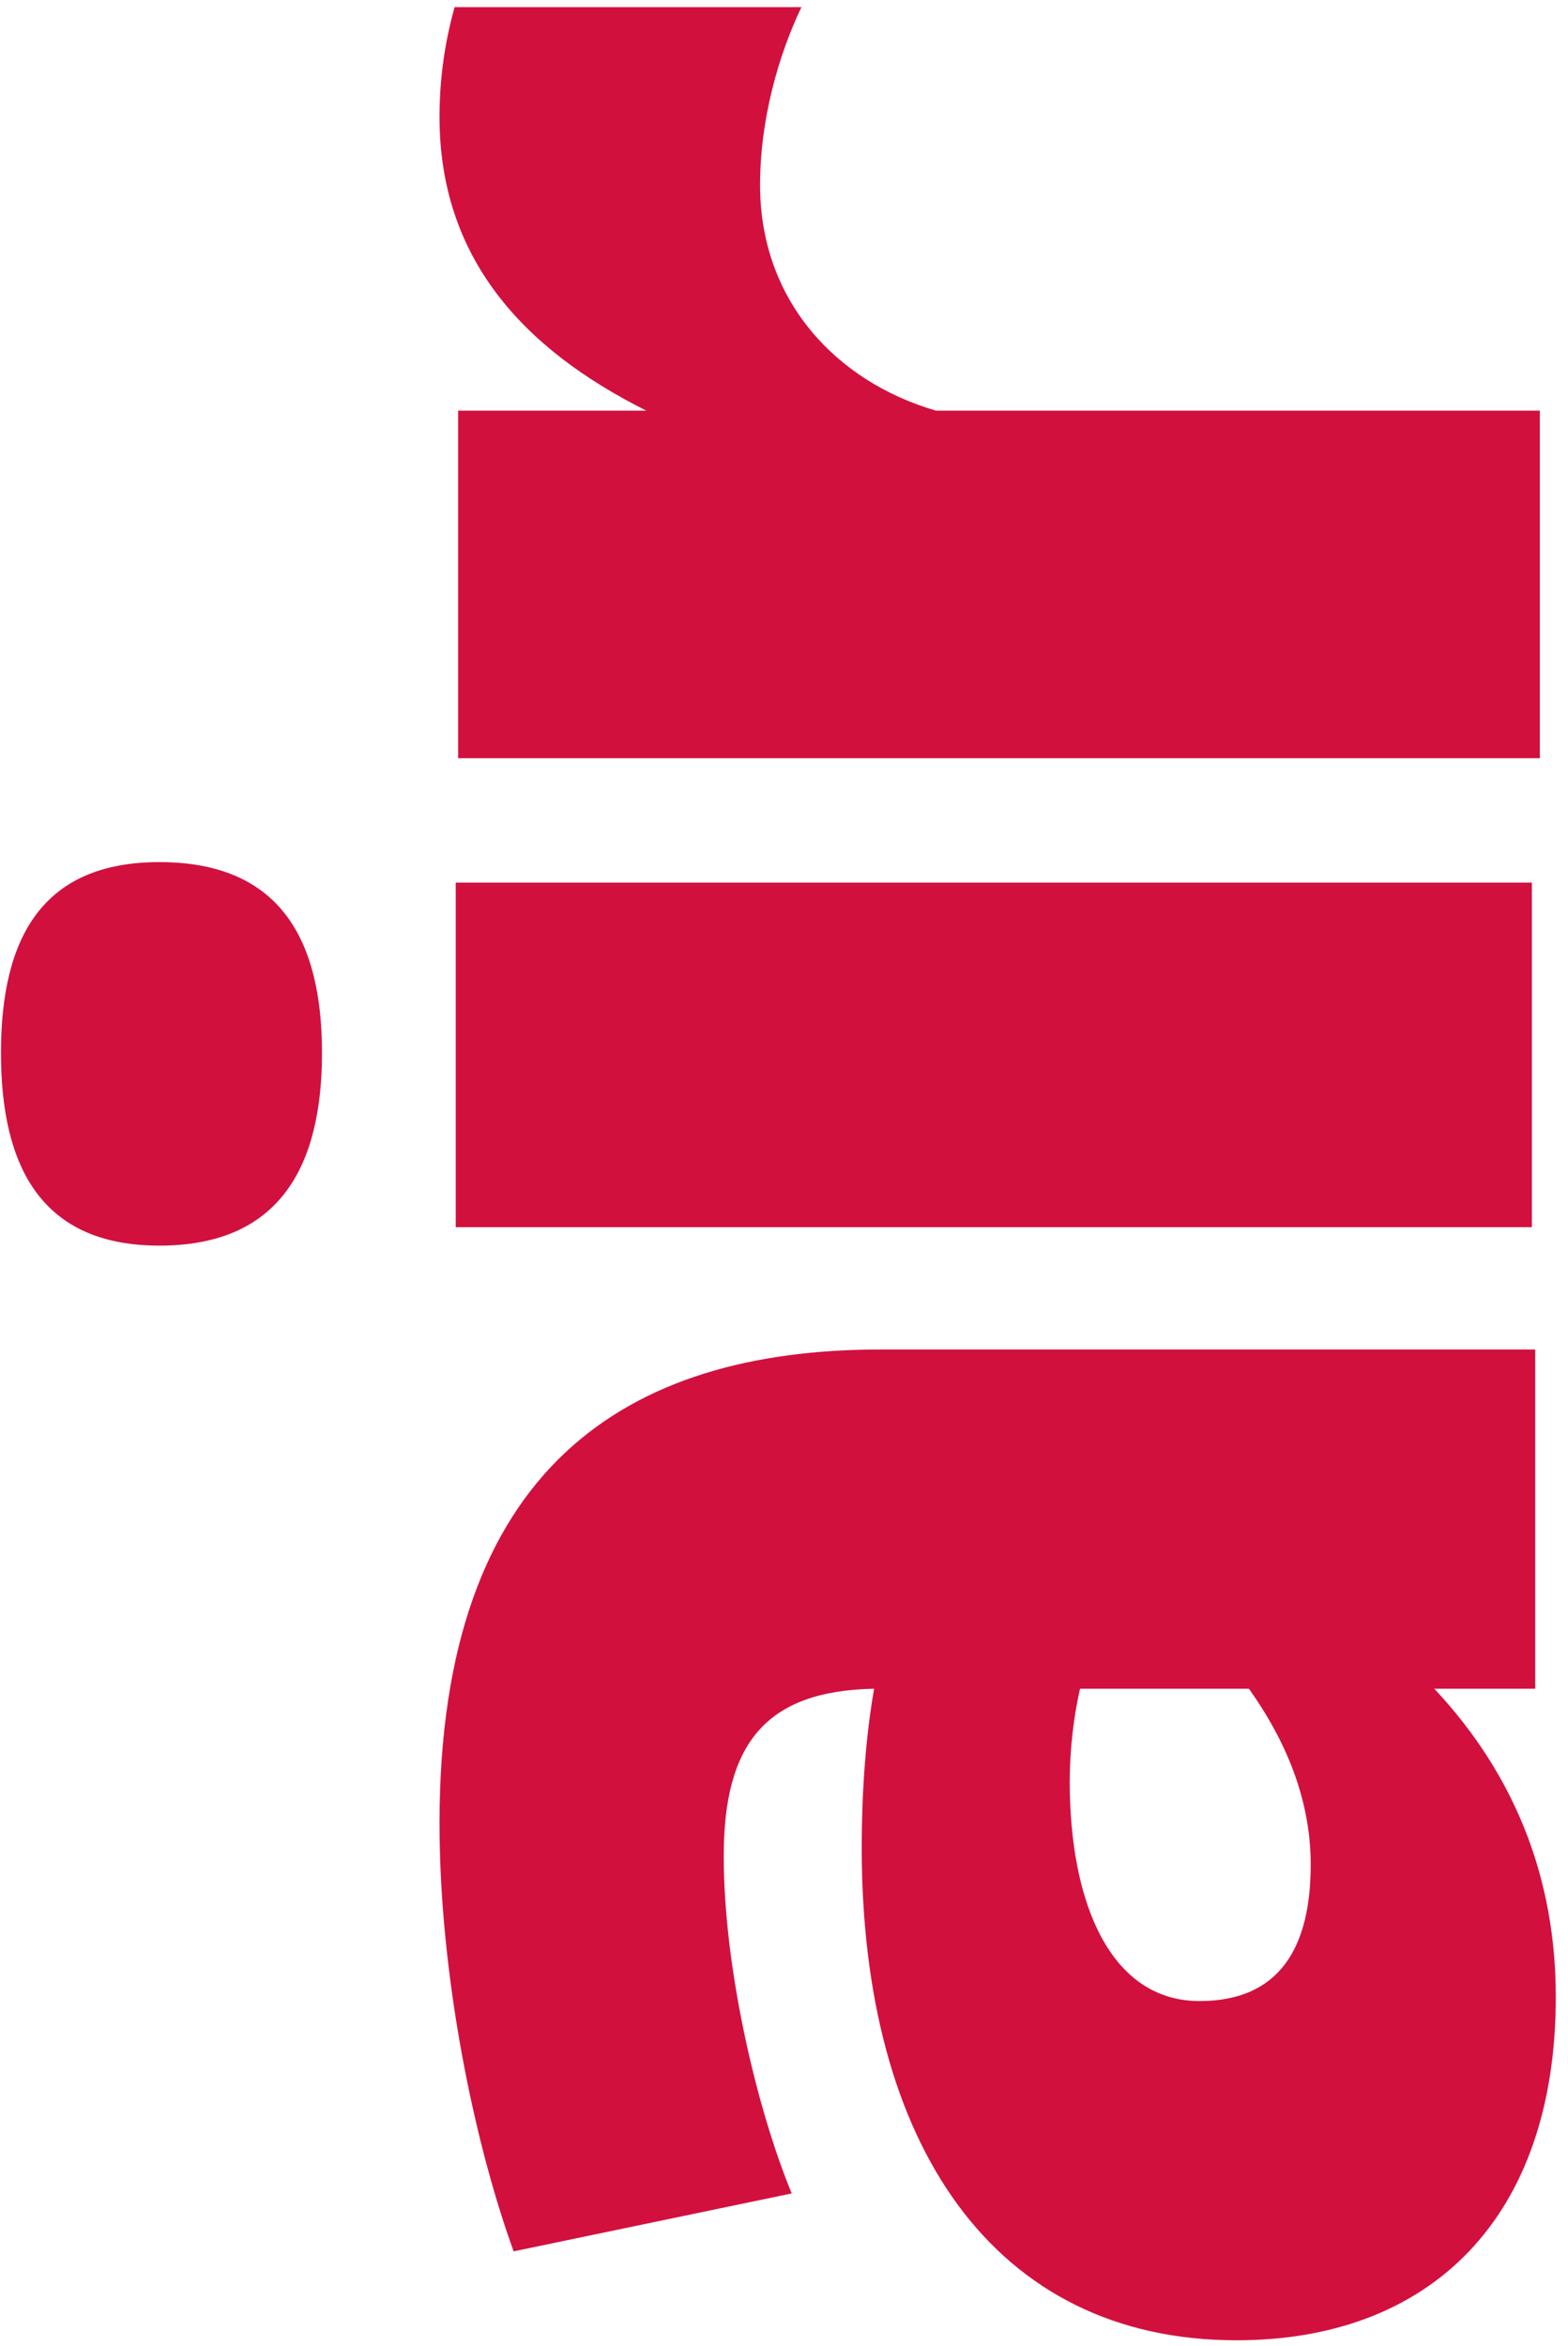 <?xml version="1.0" encoding="UTF-8"?>
<svg width="119px" height="178px" viewBox="0 0 119 178" version="1.1" xmlns="http://www.w3.org/2000/svg" xmlns:xlink="http://www.w3.org/1999/xlink">
    <!-- Generator: Sketch 50.2 (55047) - http://www.bohemiancoding.com/sketch -->
    <title>Group 3</title>
    <desc>Created with Sketch.</desc>
    <defs></defs>
    <g id="Pagina-de-mantenimiento" stroke="none" stroke-width="1" fill="none" fill-rule="evenodd">
        <g id="Pagina-de-mantenimiento---Pre-launch-mvl" transform="translate(-238, 0)" fill="#D2103E">
            <g id="Group-3" transform="translate(297.074, 89.043) rotate(-90) translate(-297.074, -89.043) translate(208.574, 30.043)">
                <path d="M36.091,99.4 C41.583,99.4 46.134,97.055 49.429,94.711 L49.429,81.893 C47.389,81.425 44.879,81.112 42.367,81.112 C33.109,81.112 25.735,84.238 25.735,90.959 C25.735,97.055 29.814,99.4 36.091,99.4 Z M6.747,38.909 C14.907,35.939 27.617,33.282 39.229,33.282 C66.22,33.282 75.164,47.505 75.164,66.731 L75.164,116.437 L49.429,116.437 L49.429,108.778 C44.094,113.78 36.562,118 26.048,118 C9.257,118 0,108.466 0,93.773 C0,75.329 14.907,65.325 37.347,65.325 C41.741,65.325 45.82,65.637 49.429,66.263 C49.272,57.978 45.192,54.852 36.719,54.852 C28.245,54.852 17.574,57.353 11.141,60.011 L6.747,38.909 Z" id="Fill-1"></path>
                <path d="M84.445,116.185 L110.585,116.185 L110.585,34.512 L84.445,34.512 L84.445,116.185 Z M97.67,0 C106.383,0 112.14,3.123 112.14,12.025 C112.14,21.081 106.383,24.362 97.67,24.362 C88.957,24.362 83.045,21.081 83.045,12.025 C83.045,3.123 88.957,0 97.67,0 Z" id="Fill-3"></path>
                <path d="M177,34.427 L177,60.749 C173.388,59.023 168.523,57.61 163.498,57.61 C154.711,57.61 148.587,63.418 146.391,70.952 L146.391,116.79 L120.021,116.79 L120.021,34.695 L146.391,34.695 L146.391,48.976 C151.099,39.56 158.007,33.282 168.68,33.282 C171.55,33.282 174.346,33.681 177,34.427" id="Fill-5"></path>
            </g>
        </g>
    </g>
</svg>